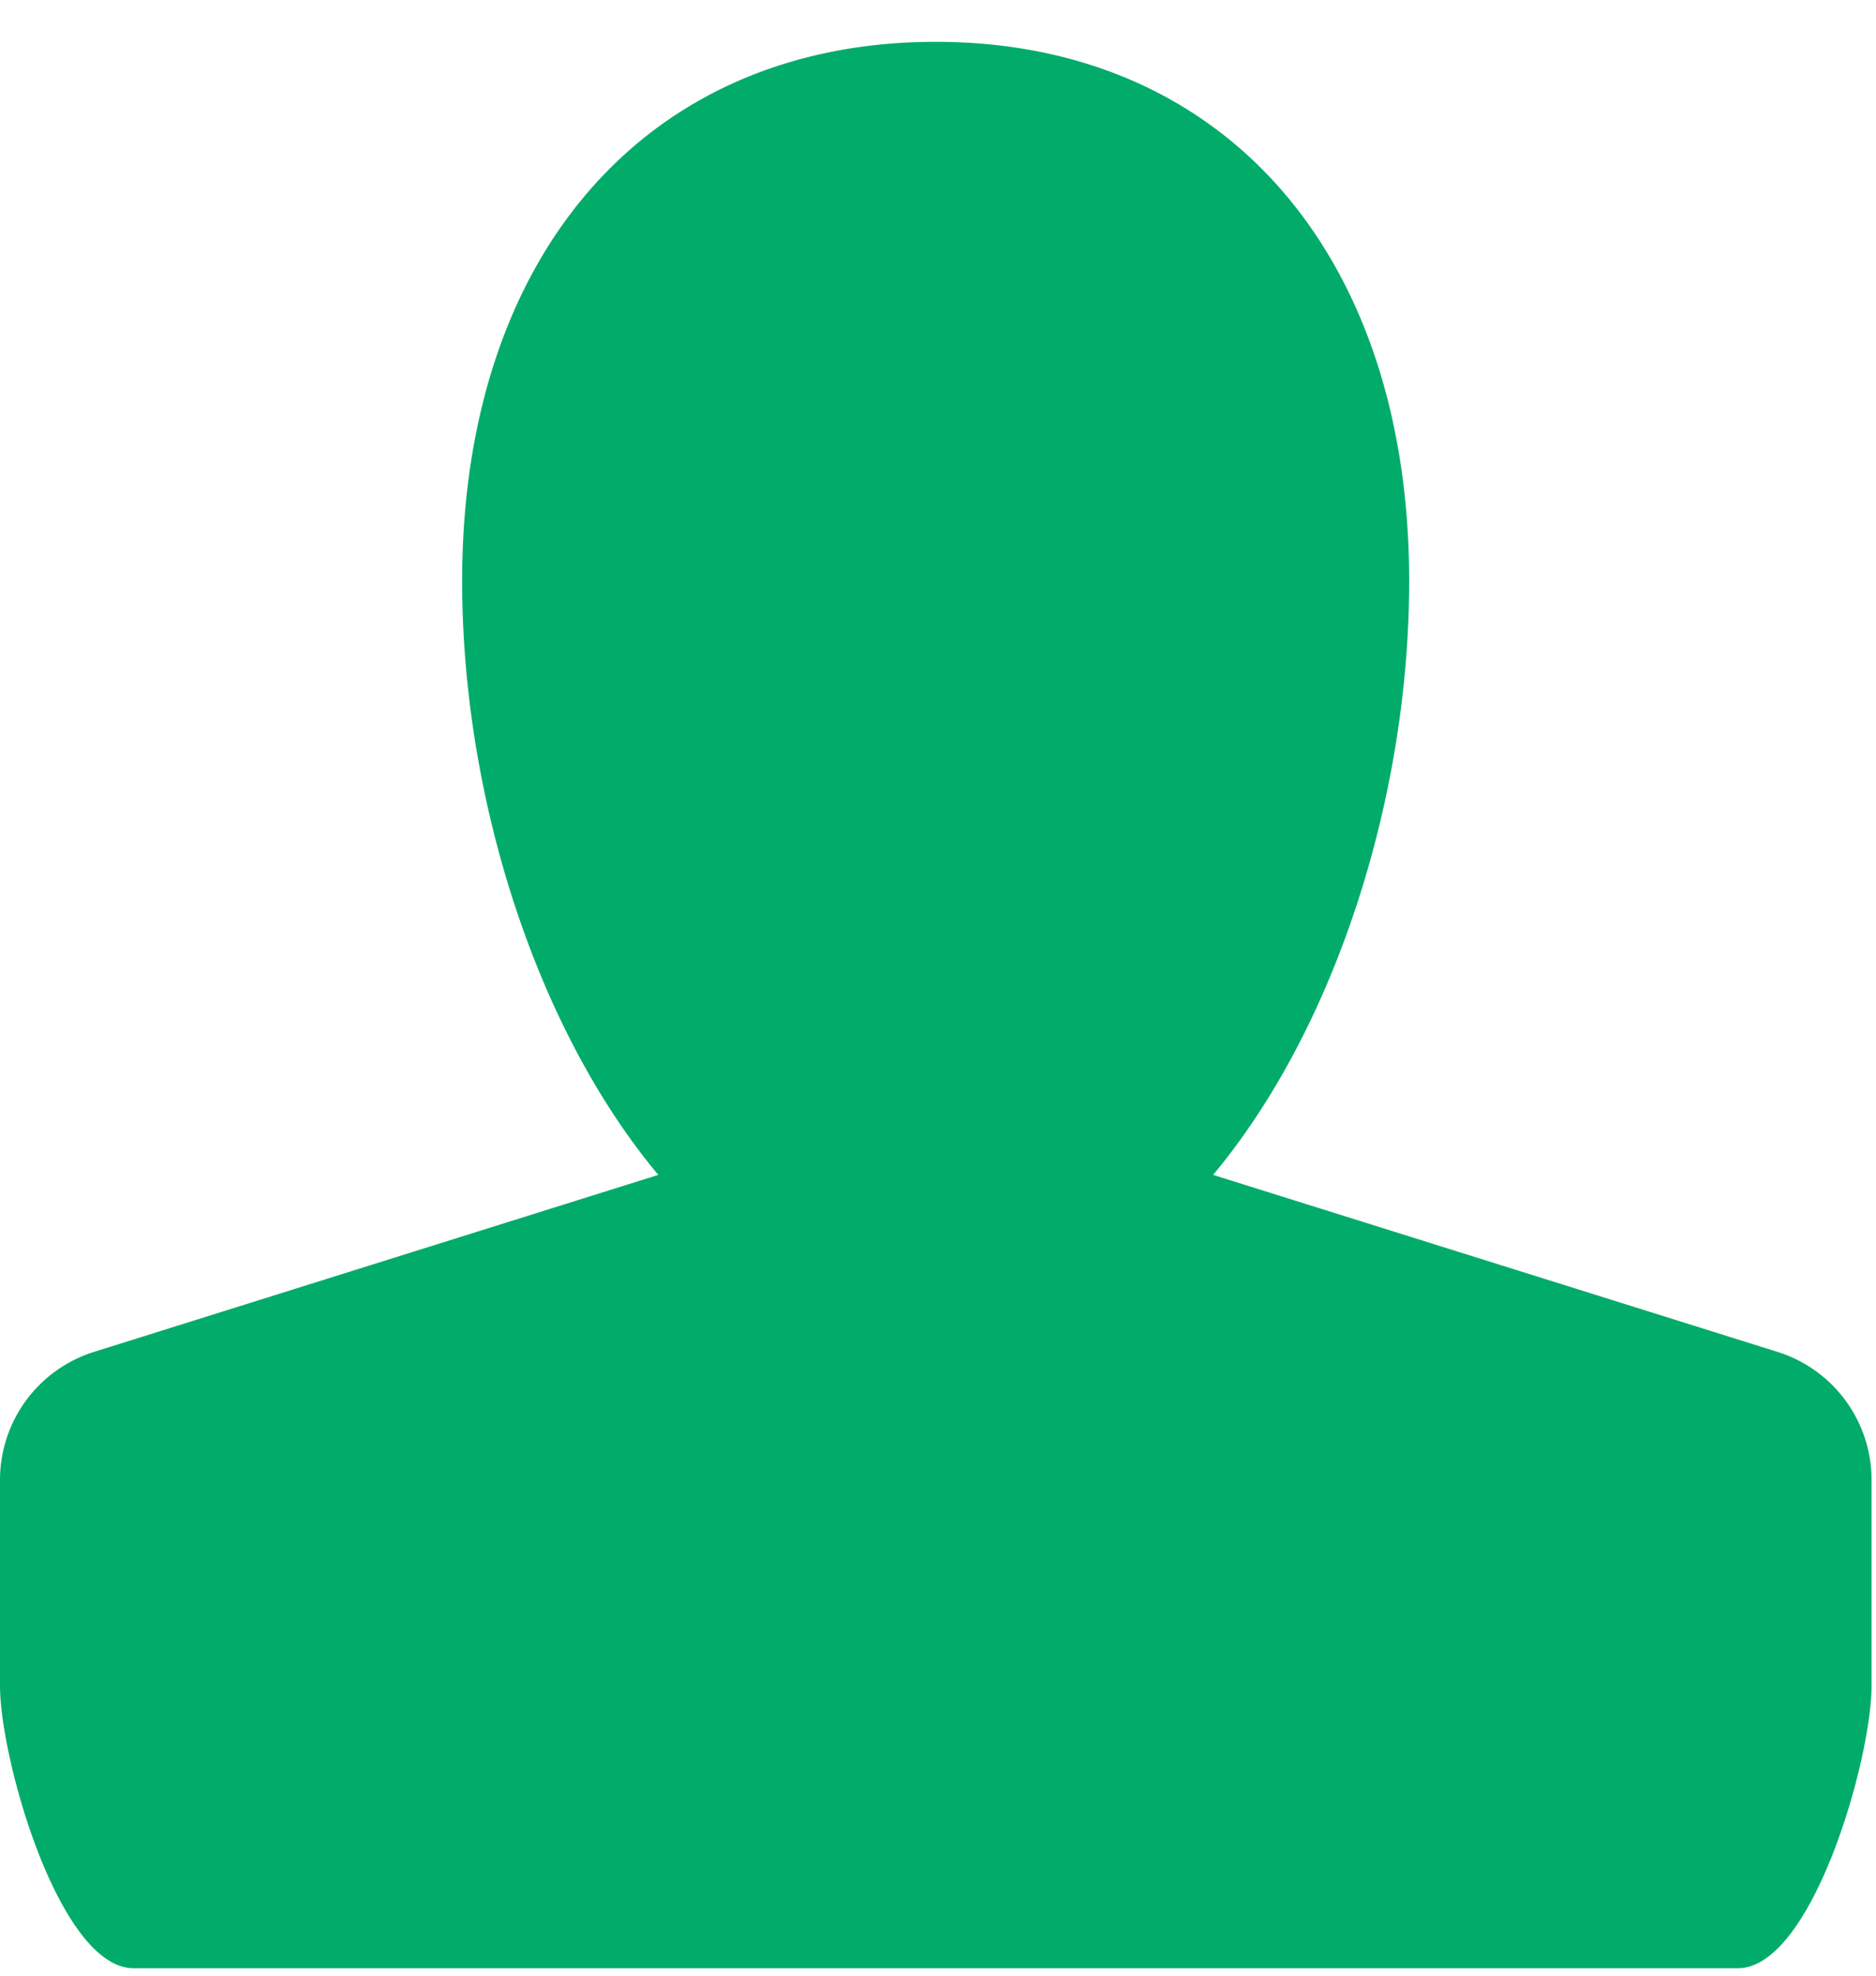 <svg width="38" height="40" fill="none" xmlns="http://www.w3.org/2000/svg"><path d="M36.009 27.372l-11.437-3.585c2.471-2.956 3.972-7.64 3.972-12.023 0-6.632-3.766-10.917-9.591-10.917-5.828 0-9.592 4.285-9.592 10.917 0 4.383 1.502 9.067 3.973 12.023L1.899 27.372A2.717 2.717 0 000 29.967v4.162c0 1.504 1.211 5.72 2.707 5.72h32.495c1.496 0 2.708-4.216 2.708-5.72v-4.162a2.717 2.717 0 00-1.901-2.595z" fill="#01AC6A"/></svg>
